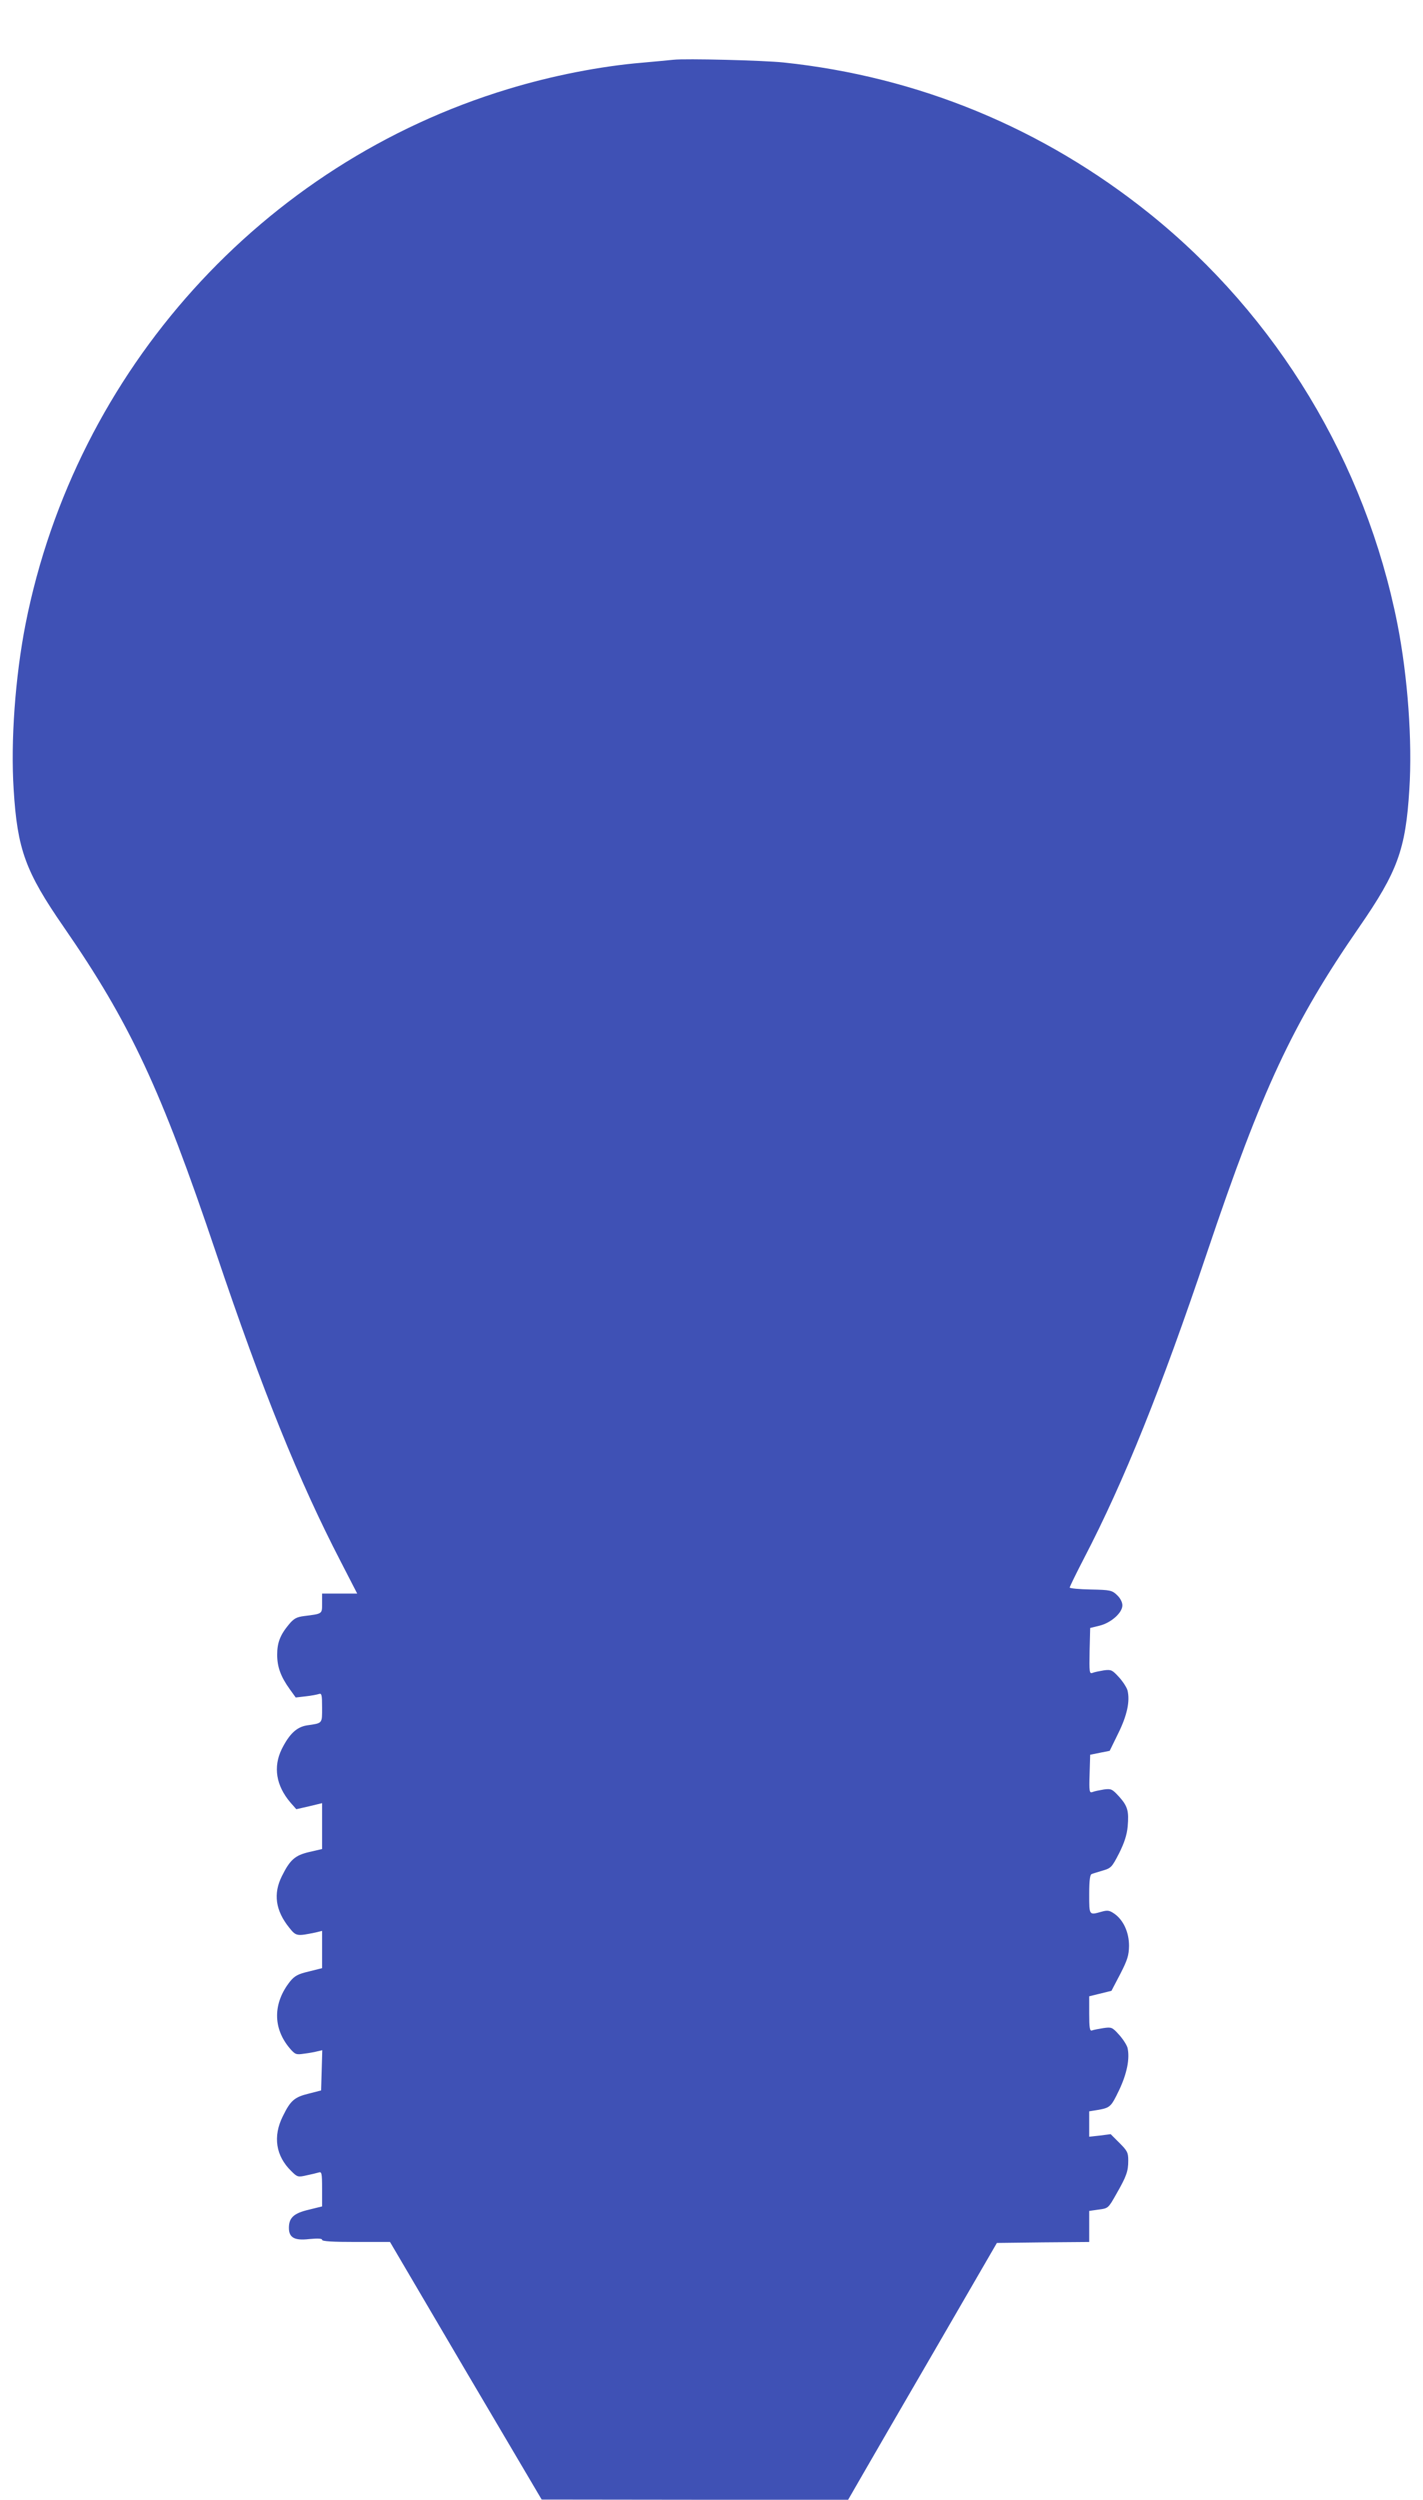 <?xml version="1.0" standalone="no"?>
<!DOCTYPE svg PUBLIC "-//W3C//DTD SVG 20010904//EN"
 "http://www.w3.org/TR/2001/REC-SVG-20010904/DTD/svg10.dtd">
<svg version="1.0" xmlns="http://www.w3.org/2000/svg"
 width="729pt" height="1280pt" viewBox="0 0 729 1280"
 preserveAspectRatio="xMidYMid meet">
<g transform="translate(0,1280) scale(0.1,-0.1)"
fill="#3f51b5" stroke="none">
<path d="M3450 12494 c-19 -2 -91 -9 -160 -15 -215 -18 -464 -67 -687 -135
-1259 -381 -2215 -1441 -2472 -2739 -53 -270 -77 -600 -61 -848 19 -307 60
-420 258 -706 338 -489 496 -827 777 -1661 240 -713 427 -1174 641 -1587 l84
-163 -90 0 -90 0 0 -50 c0 -55 3 -53 -92 -65 -39 -5 -53 -13 -78 -43 -45 -54
-60 -94 -60 -155 0 -62 18 -112 64 -176 l31 -43 52 6 c28 3 58 9 67 12 14 5
16 -5 16 -69 0 -84 4 -80 -79 -92 -52 -9 -89 -44 -128 -122 -44 -91 -29 -186
45 -273 l30 -34 66 15 66 16 0 -118 0 -117 -65 -15 c-73 -17 -99 -39 -141
-124 -45 -90 -33 -176 38 -264 35 -44 39 -44 136 -24 l32 8 0 -96 0 -95 -68
-17 c-56 -13 -73 -23 -96 -51 -88 -111 -89 -239 -1 -343 27 -31 32 -33 72 -27
24 3 54 8 68 12 l26 6 -3 -103 -3 -103 -62 -16 c-75 -18 -95 -36 -134 -116
-52 -104 -36 -204 43 -281 31 -31 35 -32 78 -22 25 5 53 12 63 15 15 5 17 -4
17 -84 l0 -90 -69 -17 c-76 -18 -101 -41 -101 -93 0 -50 29 -66 105 -57 44 4
65 3 65 -4 0 -8 56 -11 174 -11 l174 0 388 -660 389 -659 785 -1 785 0 68 118
c37 64 208 360 381 657 l313 540 236 3 237 2 0 80 0 79 49 7 c48 6 49 7 89 78
53 92 62 118 62 173 0 41 -5 50 -45 90 l-45 45 -55 -7 -55 -6 0 65 0 65 38 6
c70 12 73 15 115 102 41 86 56 164 43 218 -4 14 -23 44 -43 66 -35 39 -39 40
-81 34 -25 -4 -51 -9 -58 -12 -11 -4 -14 13 -14 85 l0 90 57 14 57 14 45 86
c37 72 44 95 45 144 0 69 -28 131 -74 164 -26 18 -35 20 -67 11 -64 -18 -63
-20 -63 89 0 72 4 102 13 104 6 3 32 10 57 18 42 12 47 18 83 88 27 54 40 94
44 137 7 80 0 105 -44 154 -35 38 -40 41 -78 36 -23 -4 -49 -9 -58 -13 -16 -6
-18 2 -15 92 l3 99 50 10 50 10 44 90 c45 91 61 165 47 220 -4 14 -23 44 -43
66 -35 38 -40 41 -78 36 -23 -4 -49 -9 -58 -13 -16 -6 -17 3 -15 112 l3 118
49 12 c59 15 116 66 116 104 0 16 -11 37 -27 52 -26 25 -35 27 -135 29 -60 1
-108 6 -108 10 0 4 33 72 74 151 205 394 395 867 631 1568 281 834 439 1172
777 1661 198 286 239 399 258 706 16 248 -8 578 -61 848 -164 828 -617 1577
-1271 2102 -545 437 -1183 700 -1873 773 -105 11 -505 21 -565 14z"/>
</g>
</svg>
